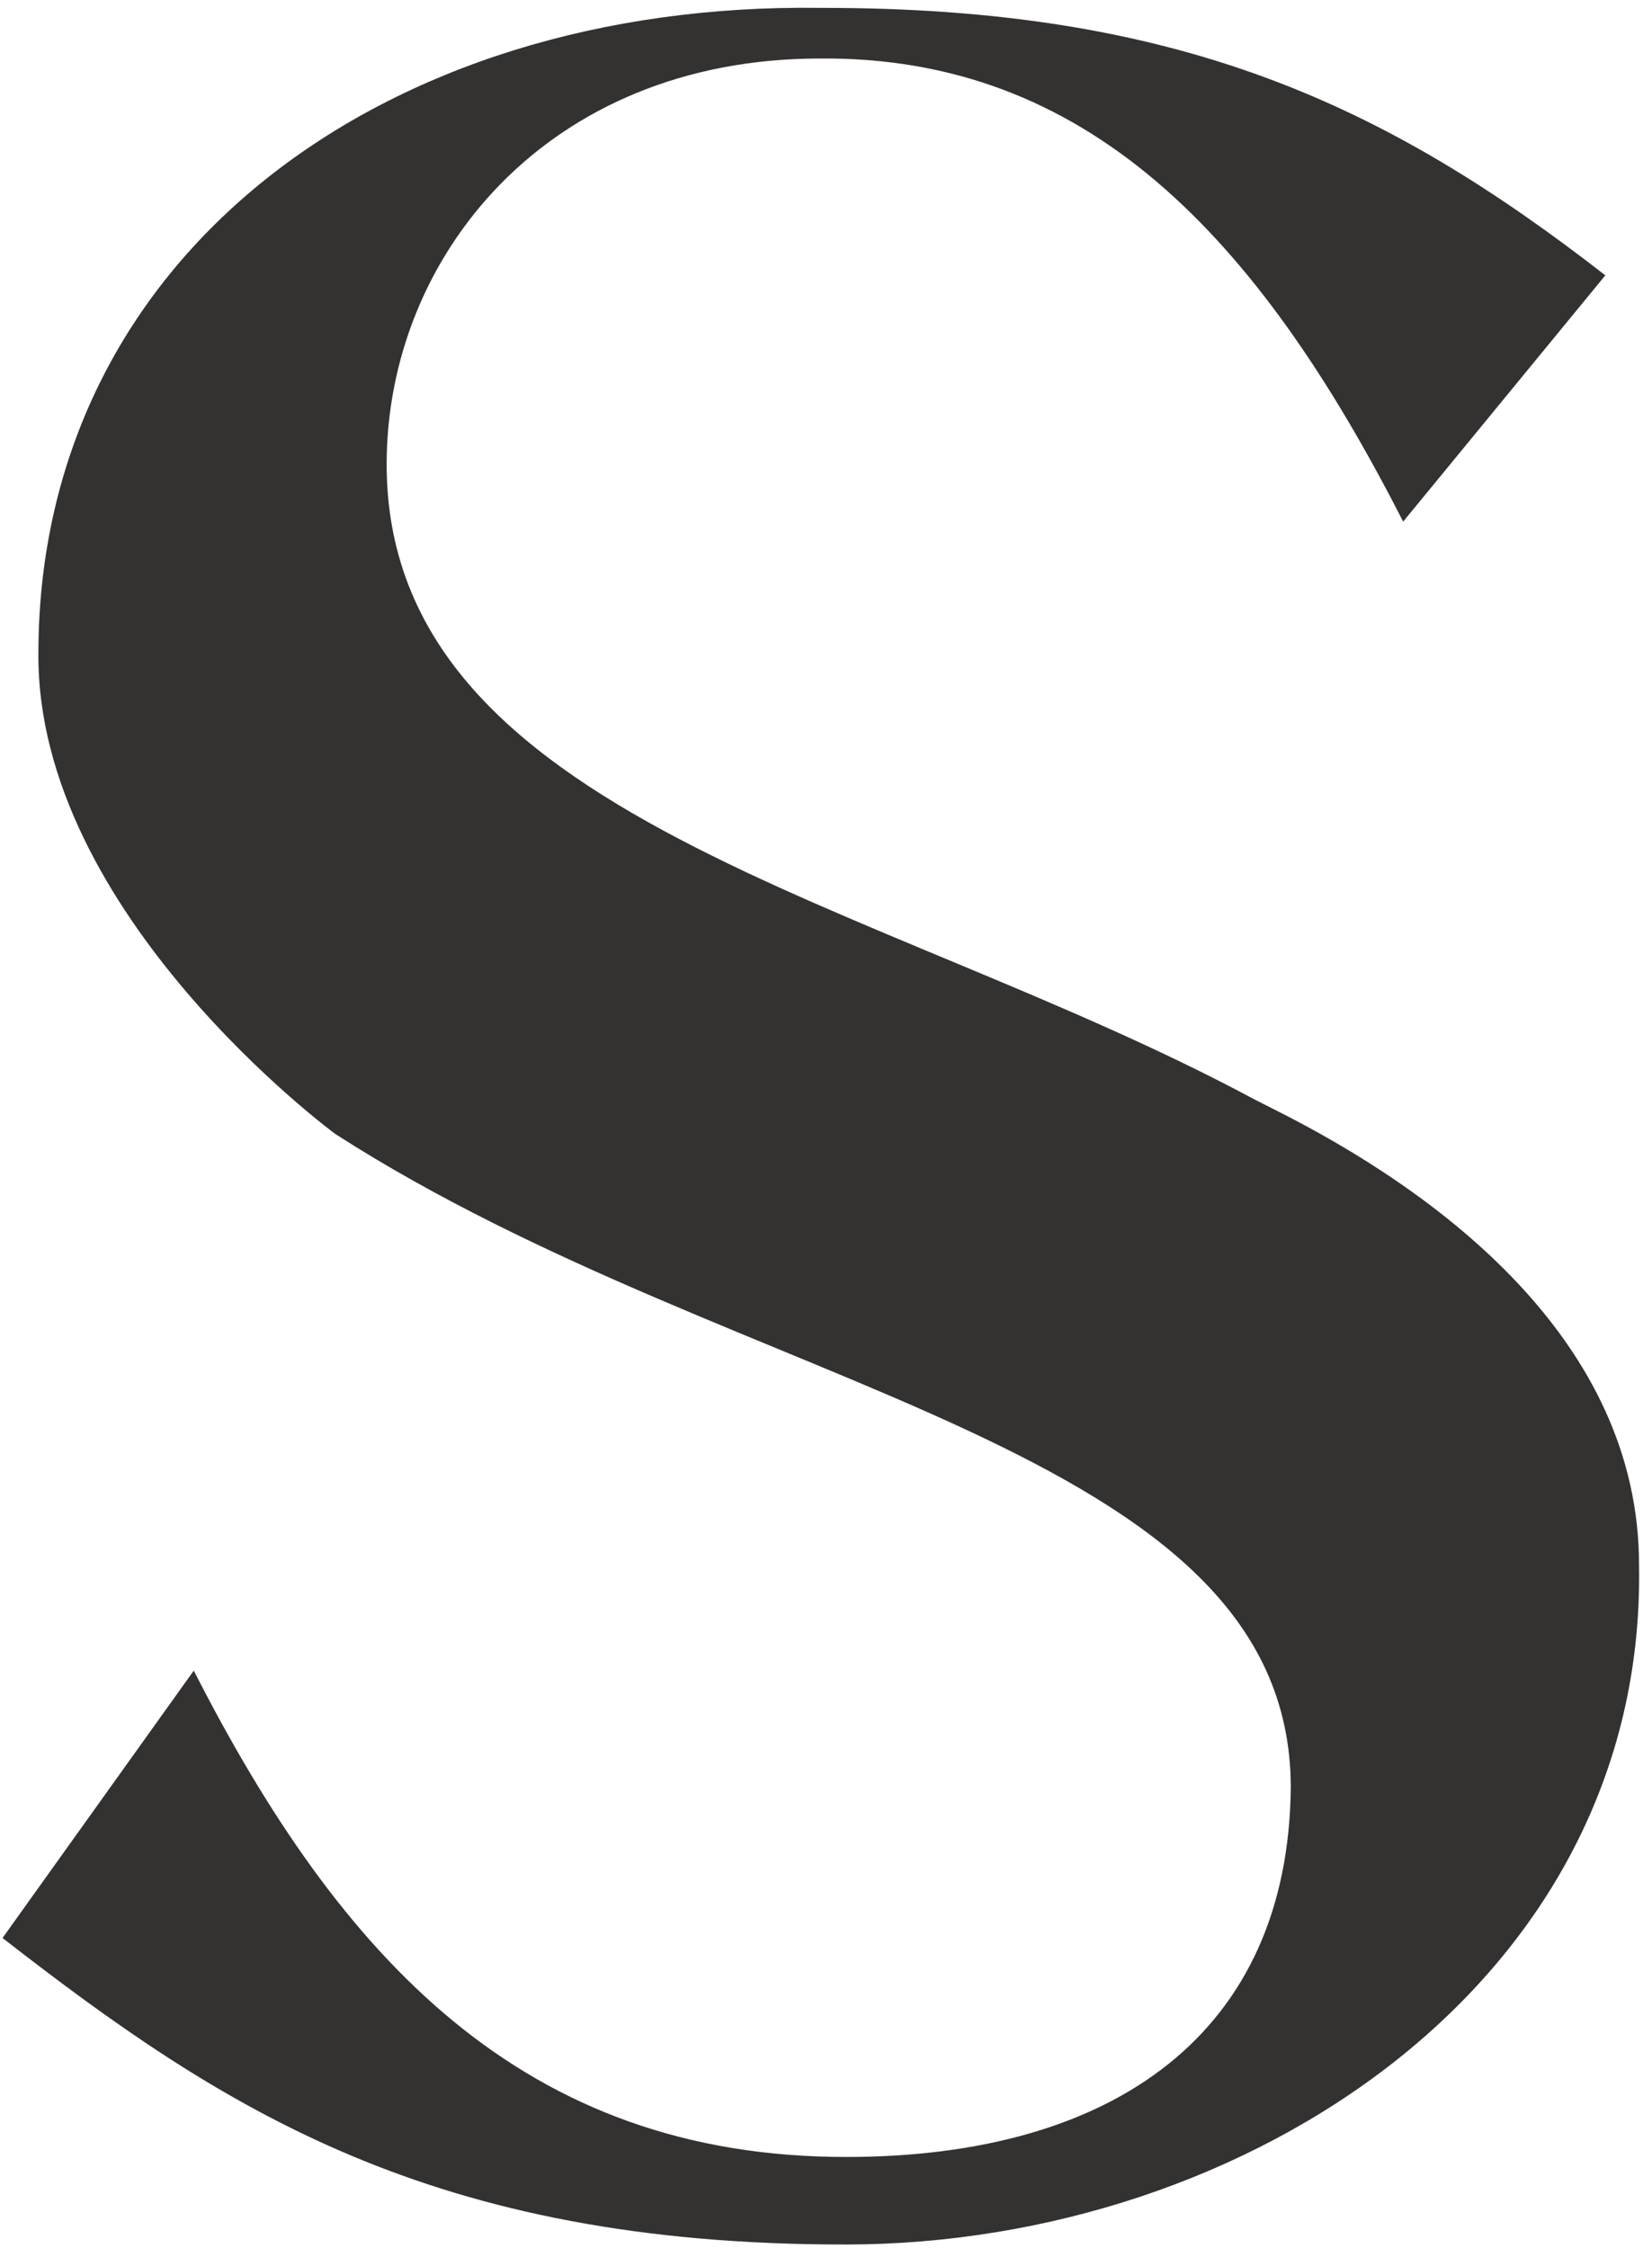 <svg xmlns="http://www.w3.org/2000/svg" fill="none" viewBox="0 0 111 151" height="151" width="111">
<g clip-path="url(#clip0_88_19)">
<path fill="#343131" d="M107.87 18.5C93.1 7.02 79.21 0.49 55.11 0.53C25.75 0.12 2.62 17.2 2.58 43.85C2.42 61.42 22.54 76.18 22.54 76.18C49.99 93.81 86.65 96.87 86.73 120.02C86.59 136.55 74.88 144.87 56.92 144.89C35.14 144.92 22.85 131.49 13.02 112.22L0.17 130.18C14.94 141.66 28.95 150.81 56.9 150.77C83.78 150.73 110.59 133.11 110.13 105.18C110.16 90.02 96.64 80.03 85.51 74.47L84.21 73.81C58.92 60.25 25.94 55 25.98 31.14C26 17.3 36.69 3.96 55.04 3.93C72.99 3.76 84.46 15.78 94.28 35.04L107.86 18.5H107.87Z"></path>
</g>
<defs>
<clipPath id="clip0_88_19">
<rect fill="white" height="151" width="111"></rect>
</clipPath>
</defs>
</svg>
